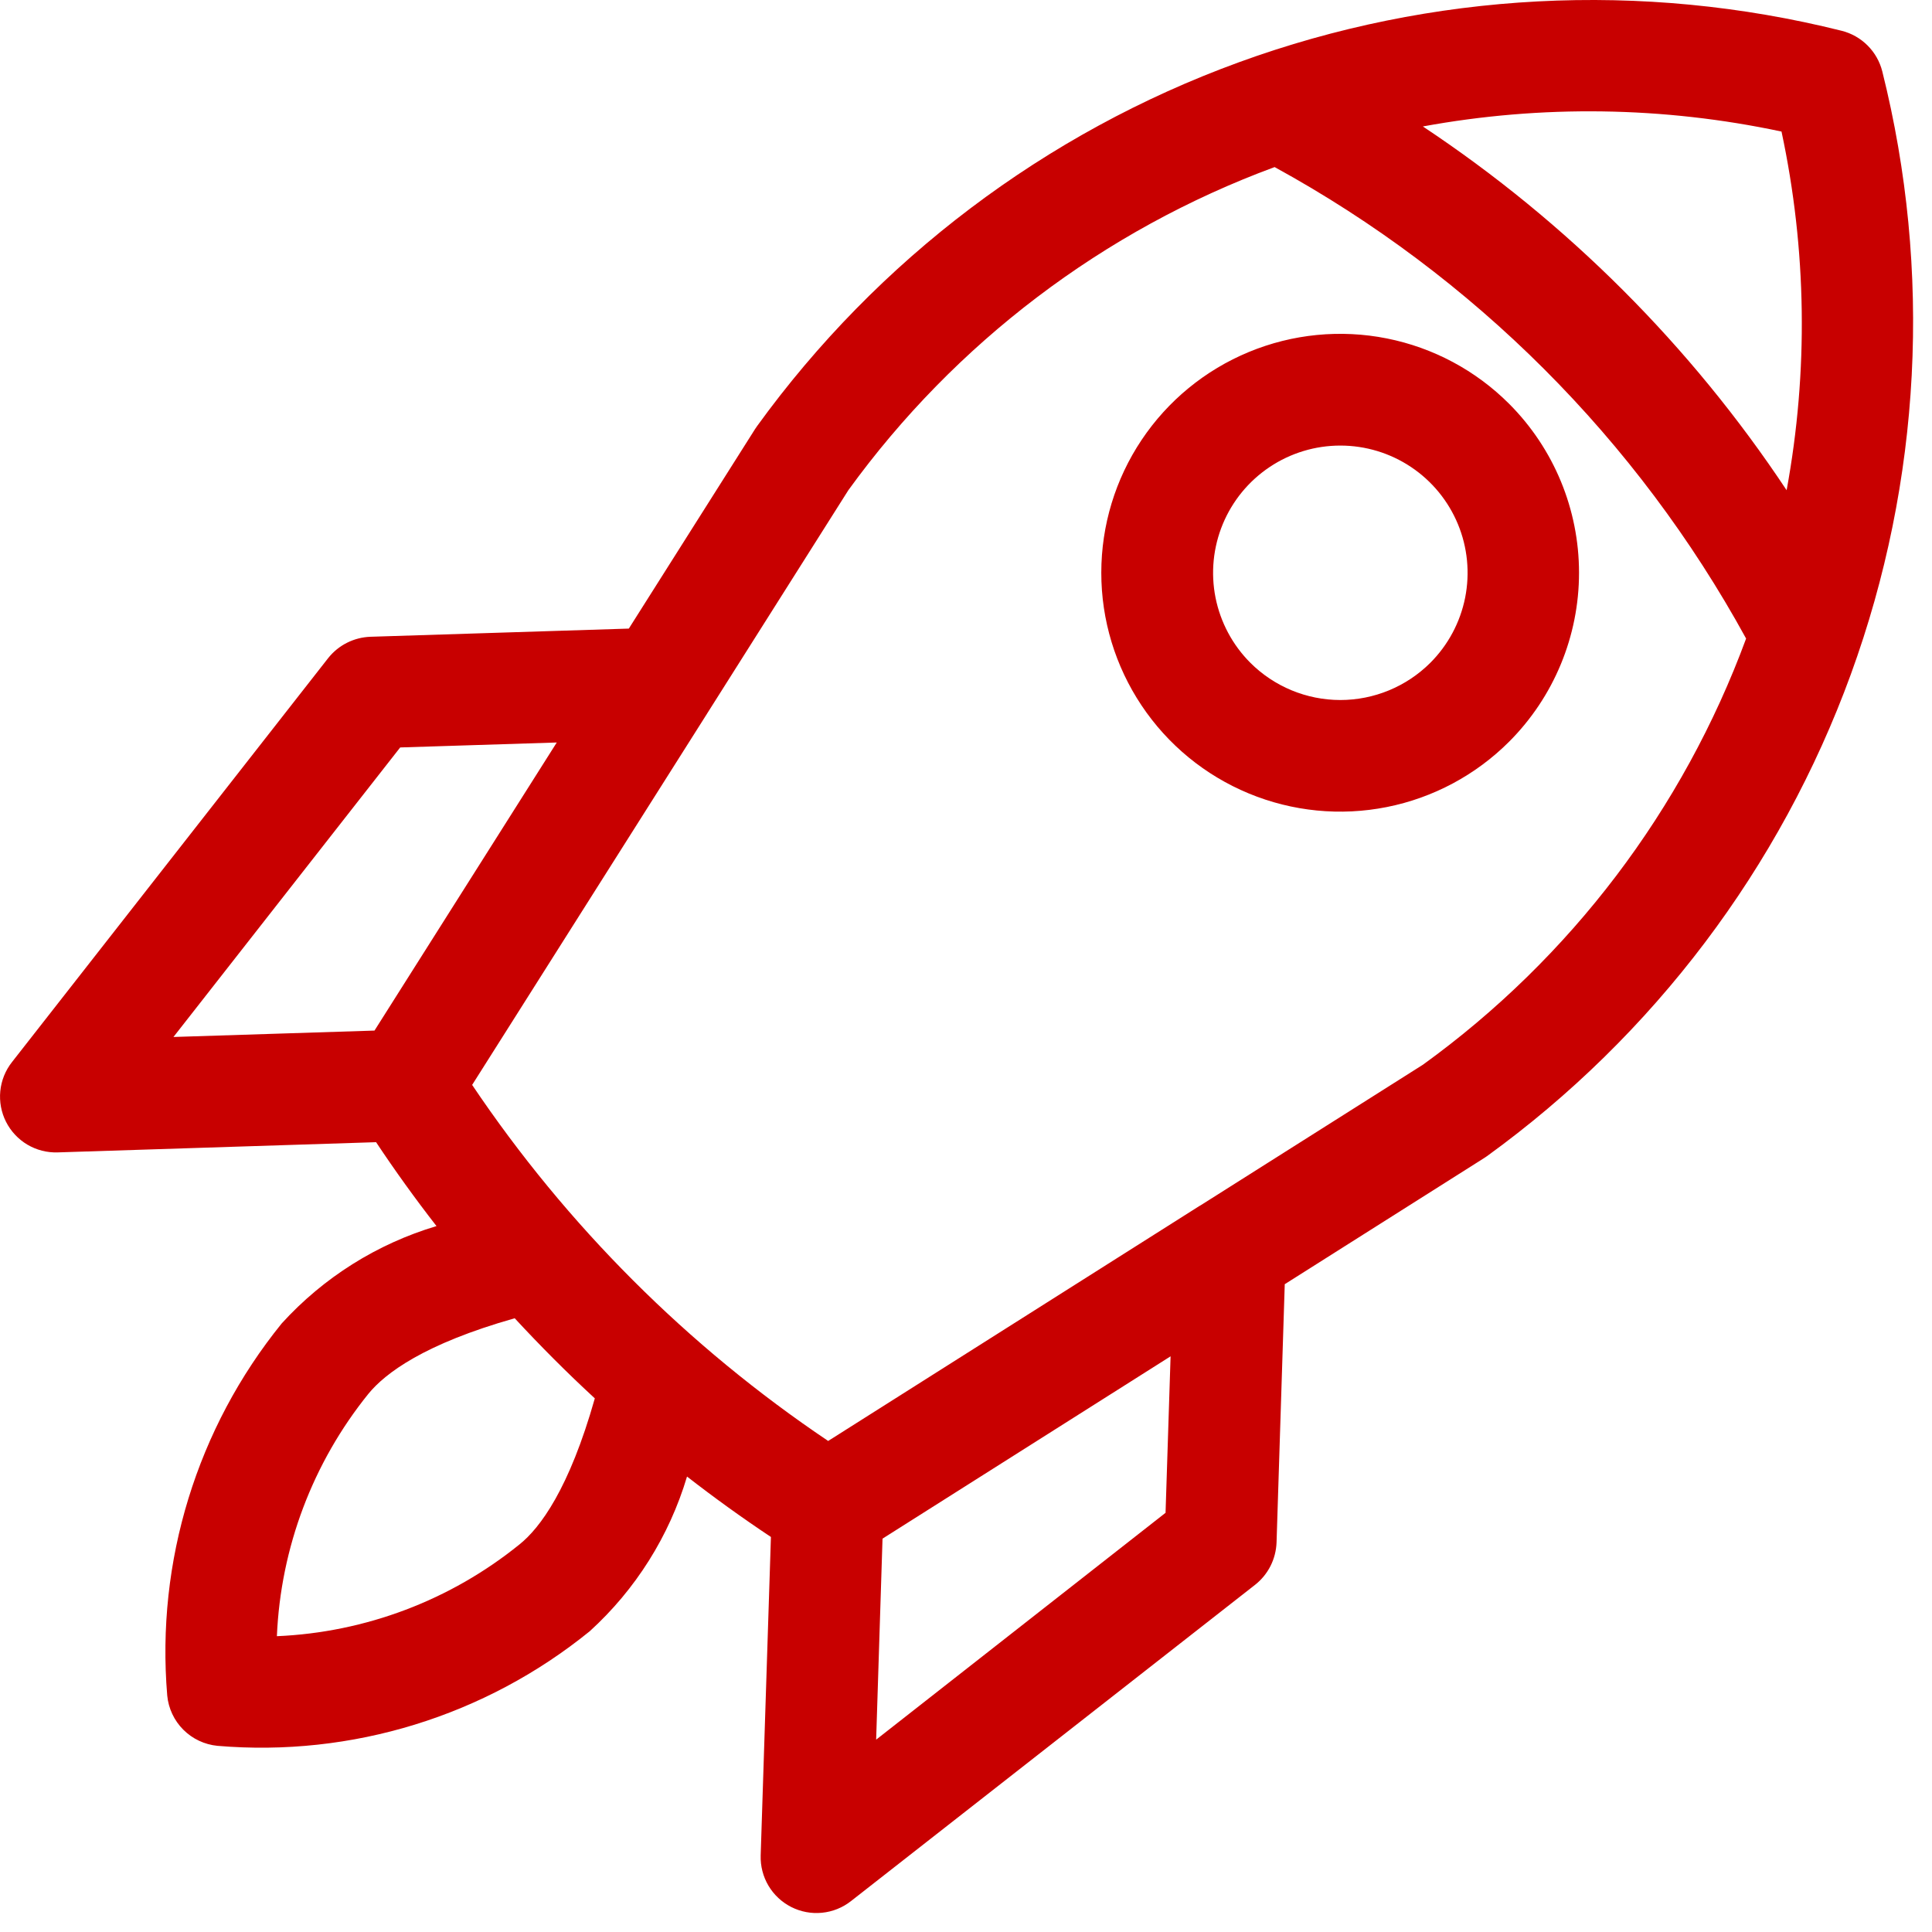 <svg width="73" height="73" viewBox="0 0 73 73" fill="none" xmlns="http://www.w3.org/2000/svg">
<path fill-rule="evenodd" clip-rule="evenodd" d="M47.243 25.042C46.571 24.369 46.114 23.512 45.928 22.58C45.743 21.647 45.839 20.68 46.203 19.802C46.567 18.924 47.184 18.173 47.975 17.645C48.765 17.117 49.695 16.835 50.646 16.836C51.597 16.836 52.526 17.118 53.317 17.647C54.107 18.175 54.723 18.926 55.087 19.805C55.451 20.683 55.545 21.65 55.36 22.583C55.174 23.515 54.716 24.372 54.044 25.044C53.141 25.944 51.918 26.45 50.643 26.45C49.368 26.449 48.145 25.943 47.243 25.042ZM57.025 15.261C55.763 13.997 54.154 13.137 52.403 12.788C50.652 12.439 48.837 12.617 47.187 13.3C45.537 13.983 44.127 15.139 43.134 16.624C42.142 18.108 41.612 19.854 41.612 21.639C41.611 23.425 42.141 25.17 43.133 26.655C44.124 28.14 45.534 29.297 47.184 29.98C48.834 30.664 50.649 30.843 52.4 30.494C54.151 30.146 55.76 29.286 57.023 28.023C58.713 26.33 59.663 24.035 59.663 21.642C59.663 19.25 58.715 16.954 57.025 15.261ZM21.037 28.055L14.15 38.94L6.554 39.182L15.121 28.242L21.037 28.055ZM67.314 4.971C68.267 9.432 68.333 14.037 67.507 18.523C63.889 13.07 59.215 8.397 53.762 4.778C58.248 3.955 62.853 4.021 67.314 4.971ZM53.758 40.235C59.341 36.2 63.595 30.592 65.976 24.128C61.86 16.611 55.678 10.429 48.161 6.313C41.7 8.696 36.093 12.946 32.054 18.523L26.748 26.914C26.737 26.936 26.722 26.95 26.712 26.972L17.84 40.993C21.412 46.305 25.98 50.873 31.292 54.446L45.316 45.57C45.336 45.561 45.35 45.548 45.369 45.54L53.763 40.231L53.758 40.235ZM44.23 51.248L44.04 57.161L33.105 65.732L33.346 58.137L44.23 51.248ZM19.629 58.355C17.024 60.464 13.811 61.679 10.462 61.823C10.605 58.478 11.818 55.267 13.922 52.662C14.559 51.884 16.031 50.777 19.448 49.81C20.418 50.858 21.425 51.869 22.475 52.837C21.508 56.254 20.409 57.731 19.628 58.356L19.629 58.355ZM12.404 24.861L0.45 40.134C0.203 40.449 0.05 40.829 0.011 41.229C-0.028 41.628 0.047 42.03 0.228 42.388C0.41 42.746 0.689 43.045 1.034 43.25C1.38 43.454 1.776 43.556 2.177 43.543L14.21 43.157C14.931 44.242 15.692 45.298 16.493 46.327C14.245 46.998 12.223 48.27 10.644 50.006C7.442 53.959 5.893 58.997 6.319 64.066C6.365 64.554 6.58 65.01 6.927 65.357C7.274 65.704 7.731 65.919 8.219 65.966C13.291 66.396 18.332 64.843 22.284 61.635C24.018 60.058 25.289 58.037 25.959 55.791C26.988 56.591 28.045 57.353 29.129 58.074L28.742 70.107C28.73 70.508 28.831 70.905 29.036 71.25C29.241 71.595 29.54 71.875 29.898 72.056C30.256 72.237 30.658 72.313 31.057 72.273C31.457 72.234 31.836 72.082 32.152 71.834L47.425 59.88C47.667 59.689 47.865 59.447 48.005 59.172C48.144 58.896 48.222 58.594 48.234 58.285L48.544 48.523L56.076 43.758C56.112 43.735 56.148 43.709 56.185 43.685C62.482 39.125 67.27 32.785 69.933 25.48C72.595 18.175 73.009 10.241 71.122 2.699C71.029 2.328 70.837 1.989 70.566 1.719C70.296 1.448 69.957 1.256 69.586 1.163C62.044 -0.723 54.109 -0.308 46.805 2.355C39.5 5.019 33.16 9.808 28.602 16.106C28.577 16.142 28.552 16.179 28.528 16.215L23.76 23.751L13.998 24.06C13.69 24.071 13.388 24.148 13.113 24.286C12.838 24.424 12.596 24.62 12.404 24.861Z" fill="#C80000"/>
</svg>

